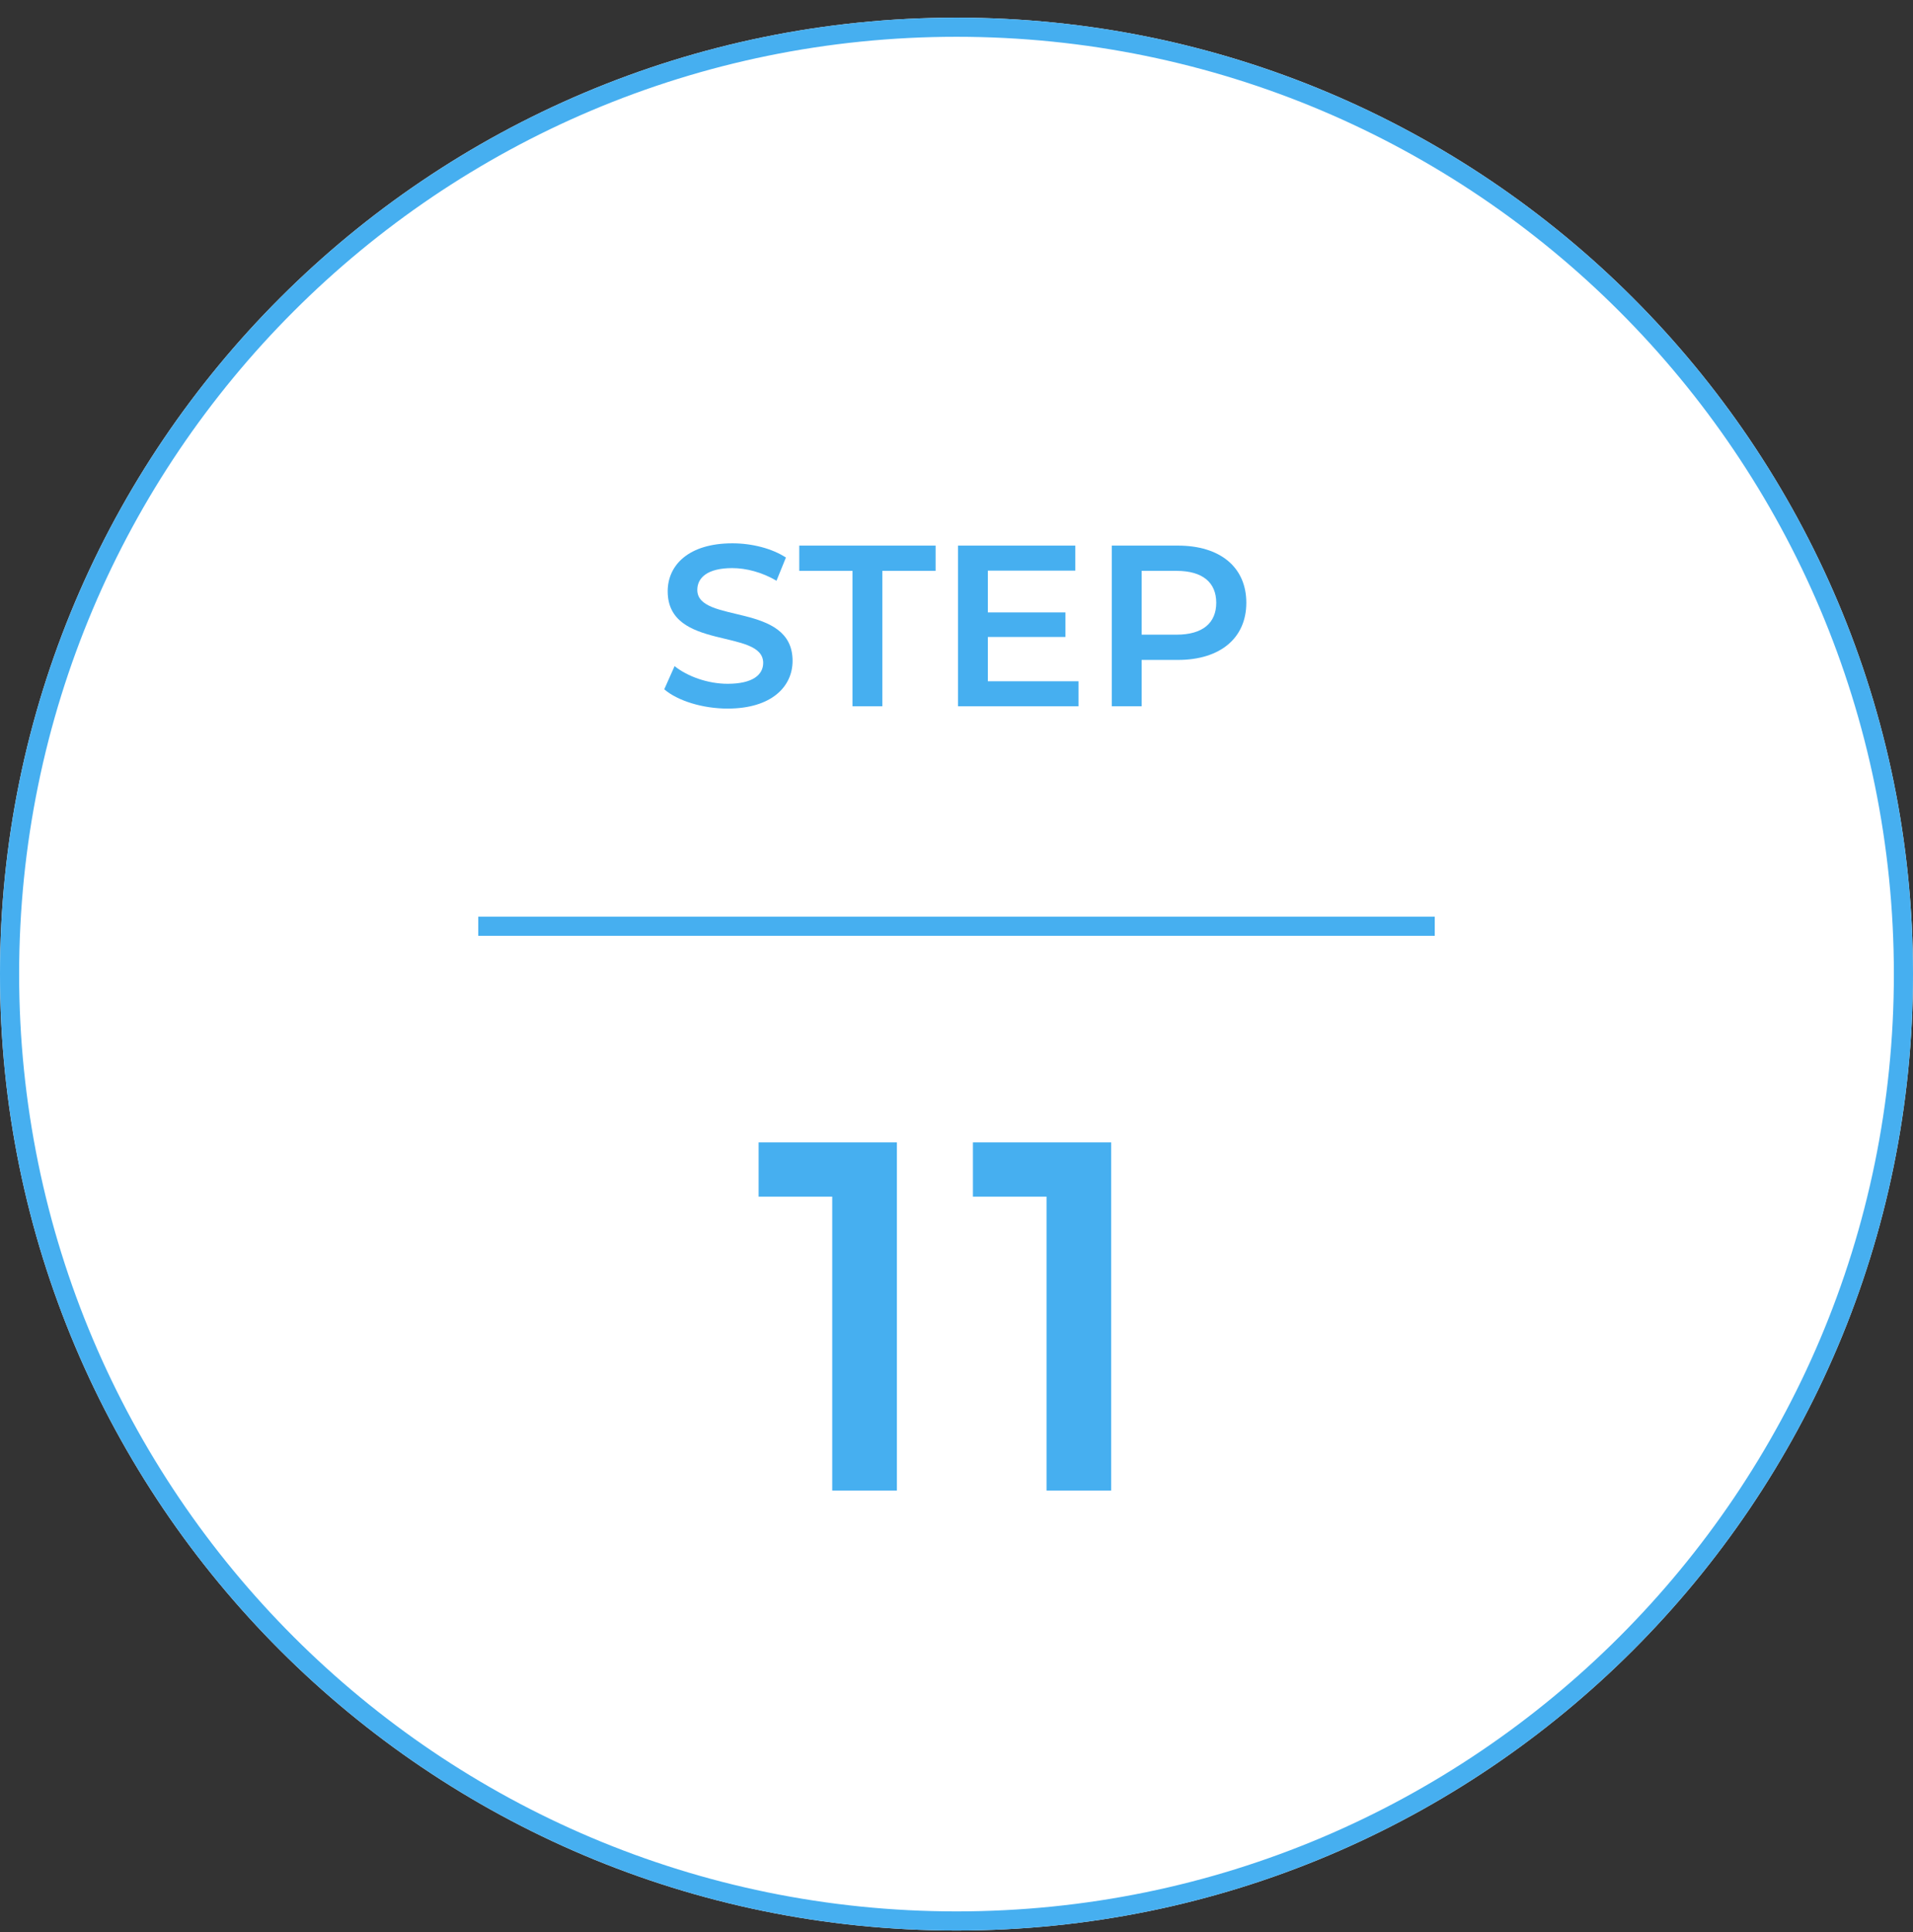 <svg width="100" height="101" viewBox="0 0 100 101" fill="none" xmlns="http://www.w3.org/2000/svg">
<rect x="0" y="0" width="100" height="101" fill="#333333" stroke="none"/>
<path d="M100 50.923C100 78.537 77.614 100.923 50 100.923C22.386 100.923 0 78.537 0 50.923C0 23.309 22.386 0.923 50 0.923C77.614 0.923 100 23.309 100 50.923Z" fill="white"/>
<path fill-rule="evenodd" clip-rule="evenodd" d="M50 99.923C77.062 99.923 99 77.985 99 50.923C99 23.861 77.062 1.923 50 1.923C22.938 1.923 1 23.861 1 50.923C1 77.985 22.938 99.923 50 99.923ZM50 100.923C77.614 100.923 100 78.537 100 50.923C100 23.309 77.614 0.923 50 0.923C22.386 0.923 0 23.309 0 50.923C0 78.537 22.386 100.923 50 100.923Z" fill="#46AFF0"/>
<path d="M50.858 59.723H58.086V77.923H54.706V62.557H50.858V59.723Z" fill="#46AFF0"/>
<path d="M39.656 59.723H46.884V77.923H43.504V62.557H39.656V59.723Z" fill="#46AFF0"/>
<path d="M61.574 28.523C63.782 28.523 65.15 29.651 65.15 31.511C65.15 33.359 63.782 34.499 61.574 34.499H59.678V36.923H58.118V28.523H61.574ZM61.502 33.179C62.87 33.179 63.578 32.567 63.578 31.511C63.578 30.455 62.87 29.843 61.502 29.843H59.678V33.179H61.502Z" fill="#46AFF0"/>
<path d="M51.639 35.615H56.379V36.923H50.079V28.523H56.211V29.831H51.639V32.015H55.695V33.299H51.639V35.615Z" fill="#46AFF0"/>
<path d="M44.564 36.923V29.843H41.78V28.523H48.908V29.843H46.124V36.923H44.564Z" fill="#46AFF0"/>
<path d="M38.035 37.043C36.727 37.043 35.419 36.635 34.723 36.035L35.263 34.823C35.935 35.363 37.003 35.747 38.035 35.747C39.343 35.747 39.895 35.279 39.895 34.655C39.895 32.843 34.903 34.031 34.903 30.911C34.903 29.555 35.983 28.403 38.287 28.403C39.295 28.403 40.351 28.667 41.083 29.147L40.591 30.359C39.835 29.915 39.007 29.699 38.275 29.699C36.979 29.699 36.451 30.203 36.451 30.839C36.451 32.627 41.431 31.463 41.431 34.547C41.431 35.891 40.339 37.043 38.035 37.043Z" fill="#46AFF0"/>
<path d="M25 47.923H75V48.923H25V47.923Z" fill="#46AFF0"/>
</svg>
